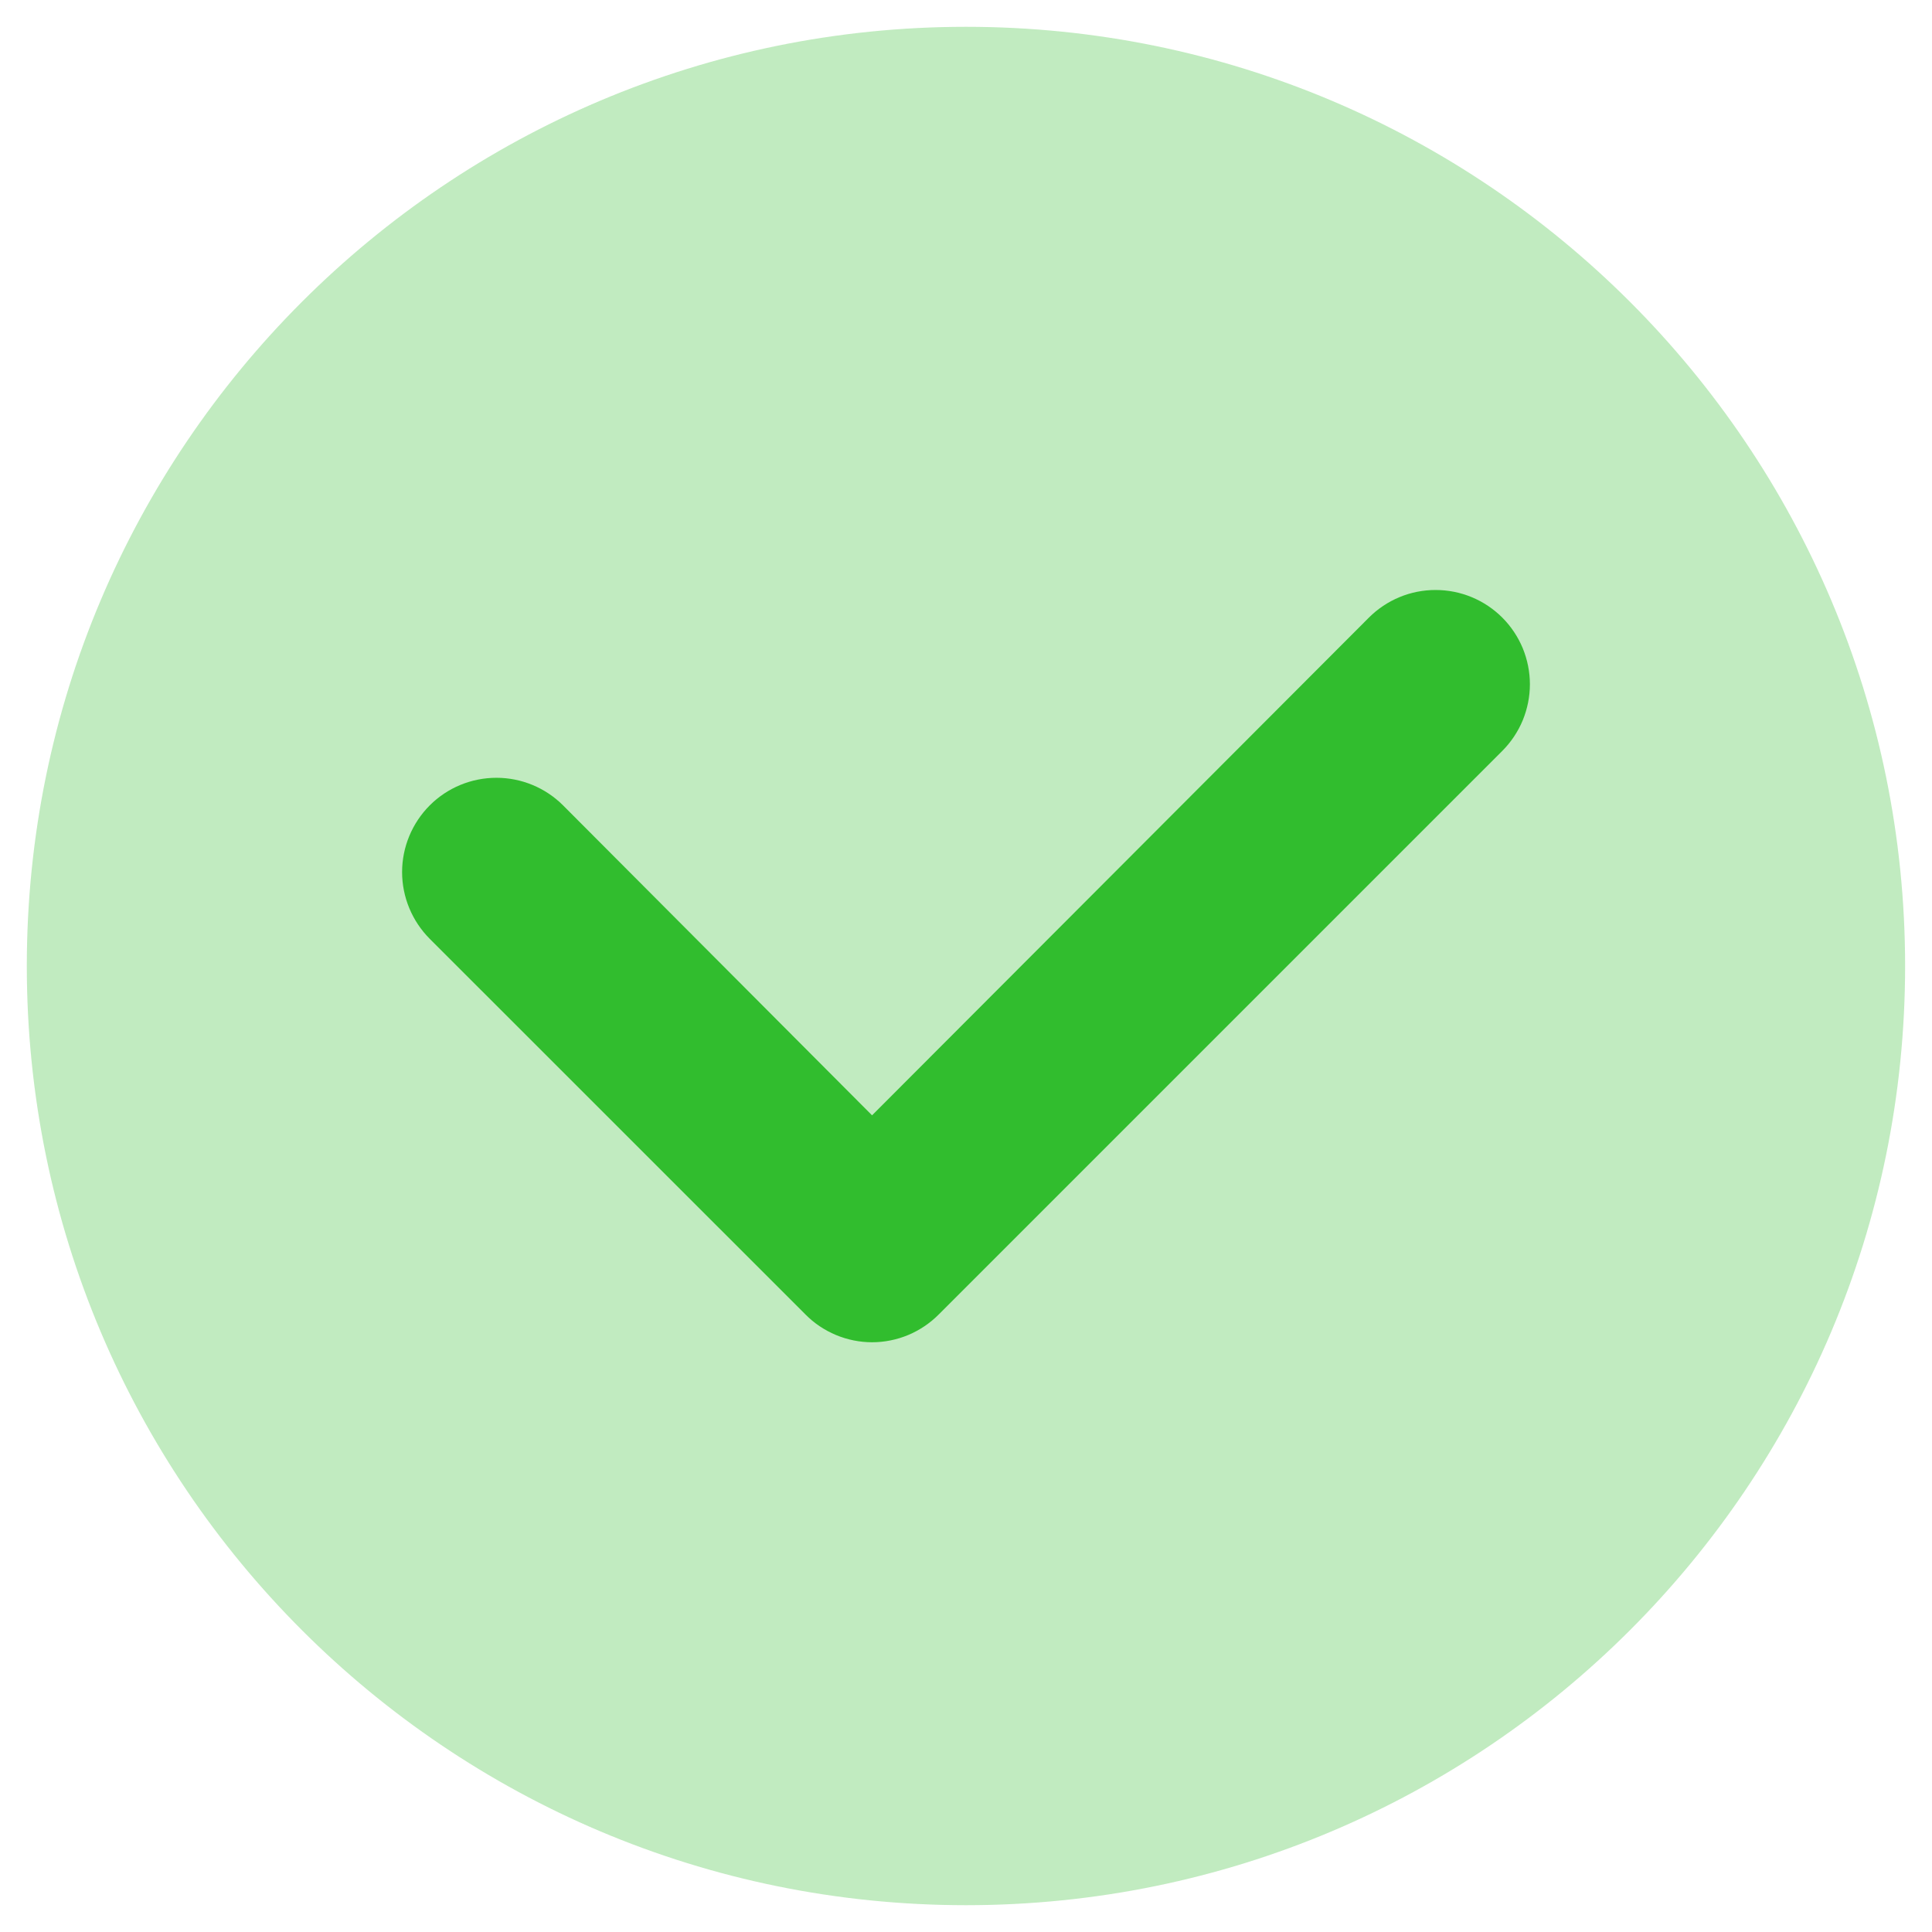 <svg xmlns="http://www.w3.org/2000/svg" width="24" height="24" viewBox="0 0 24 24" fill="none"><path opacity="0.3" d="M12 23.667C18.443 23.667 23.666 18.444 23.666 12C23.666 5.557 18.443 0.333 12 0.333C5.556 0.333 0.333 5.557 0.333 12C0.333 18.444 5.556 23.667 12 23.667Z" fill="#31BD2E"></path><path d="M11.662 16.328L18.662 9.328C18.77 9.22 18.857 9.09 18.916 8.948C18.974 8.806 19.005 8.654 19.005 8.5C19.005 8.346 18.974 8.194 18.916 8.052C18.857 7.91 18.77 7.78 18.662 7.672C18.553 7.563 18.424 7.477 18.282 7.418C18.139 7.359 17.987 7.329 17.833 7.329C17.679 7.329 17.527 7.359 17.385 7.418C17.243 7.477 17.114 7.563 17.005 7.672L10.833 13.855L6.995 10.005C6.775 9.785 6.477 9.662 6.167 9.662C5.856 9.662 5.558 9.785 5.338 10.005C5.119 10.225 4.995 10.523 4.995 10.833C4.995 11.144 5.119 11.442 5.338 11.662L10.005 16.328C10.113 16.438 10.242 16.524 10.385 16.584C10.527 16.643 10.679 16.674 10.833 16.674C10.987 16.674 11.14 16.643 11.282 16.584C11.424 16.524 11.553 16.438 11.662 16.328Z" fill="#31BD2E"></path></svg>